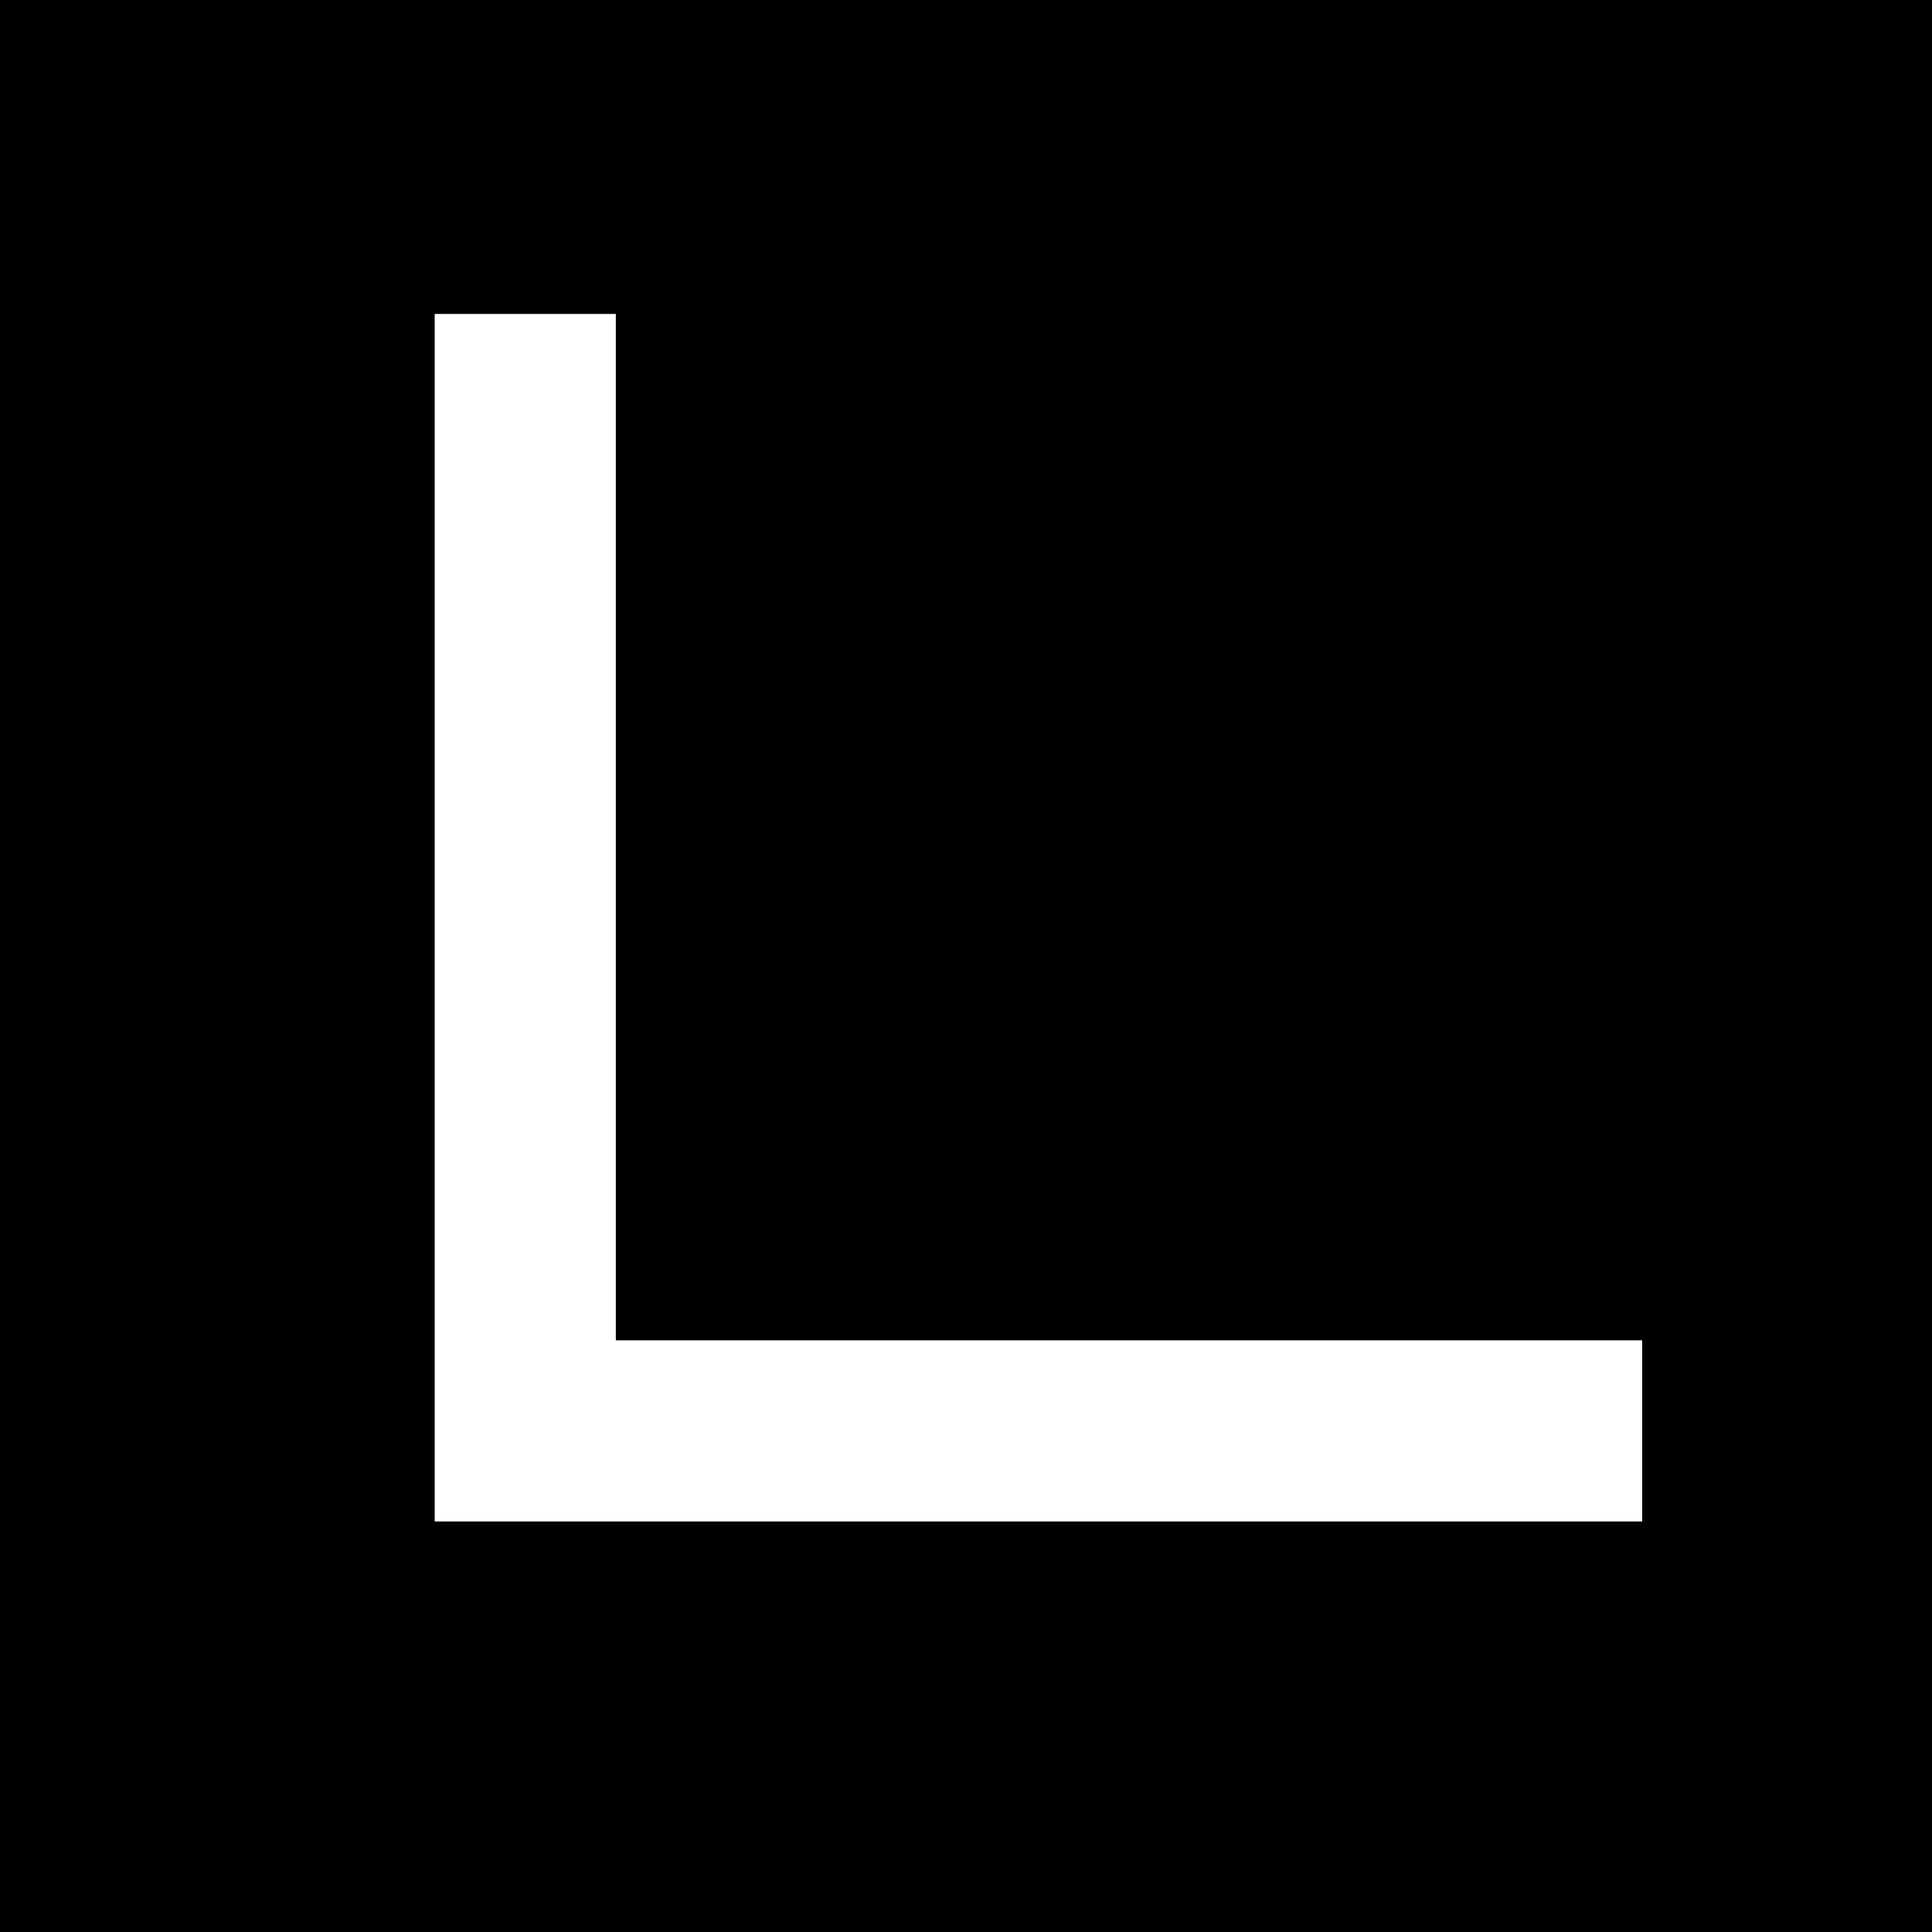<svg id="Calque_1" data-name="Calque 1" xmlns="http://www.w3.org/2000/svg" viewBox="0 0 40 40"><defs><style>.cls-1{fill:#fff;}</style></defs><rect y="-0.5" width="40" height="41"/><path class="cls-1" d="M9,31.5v-25h3.75V27.75H34V31.5Z"/></svg>